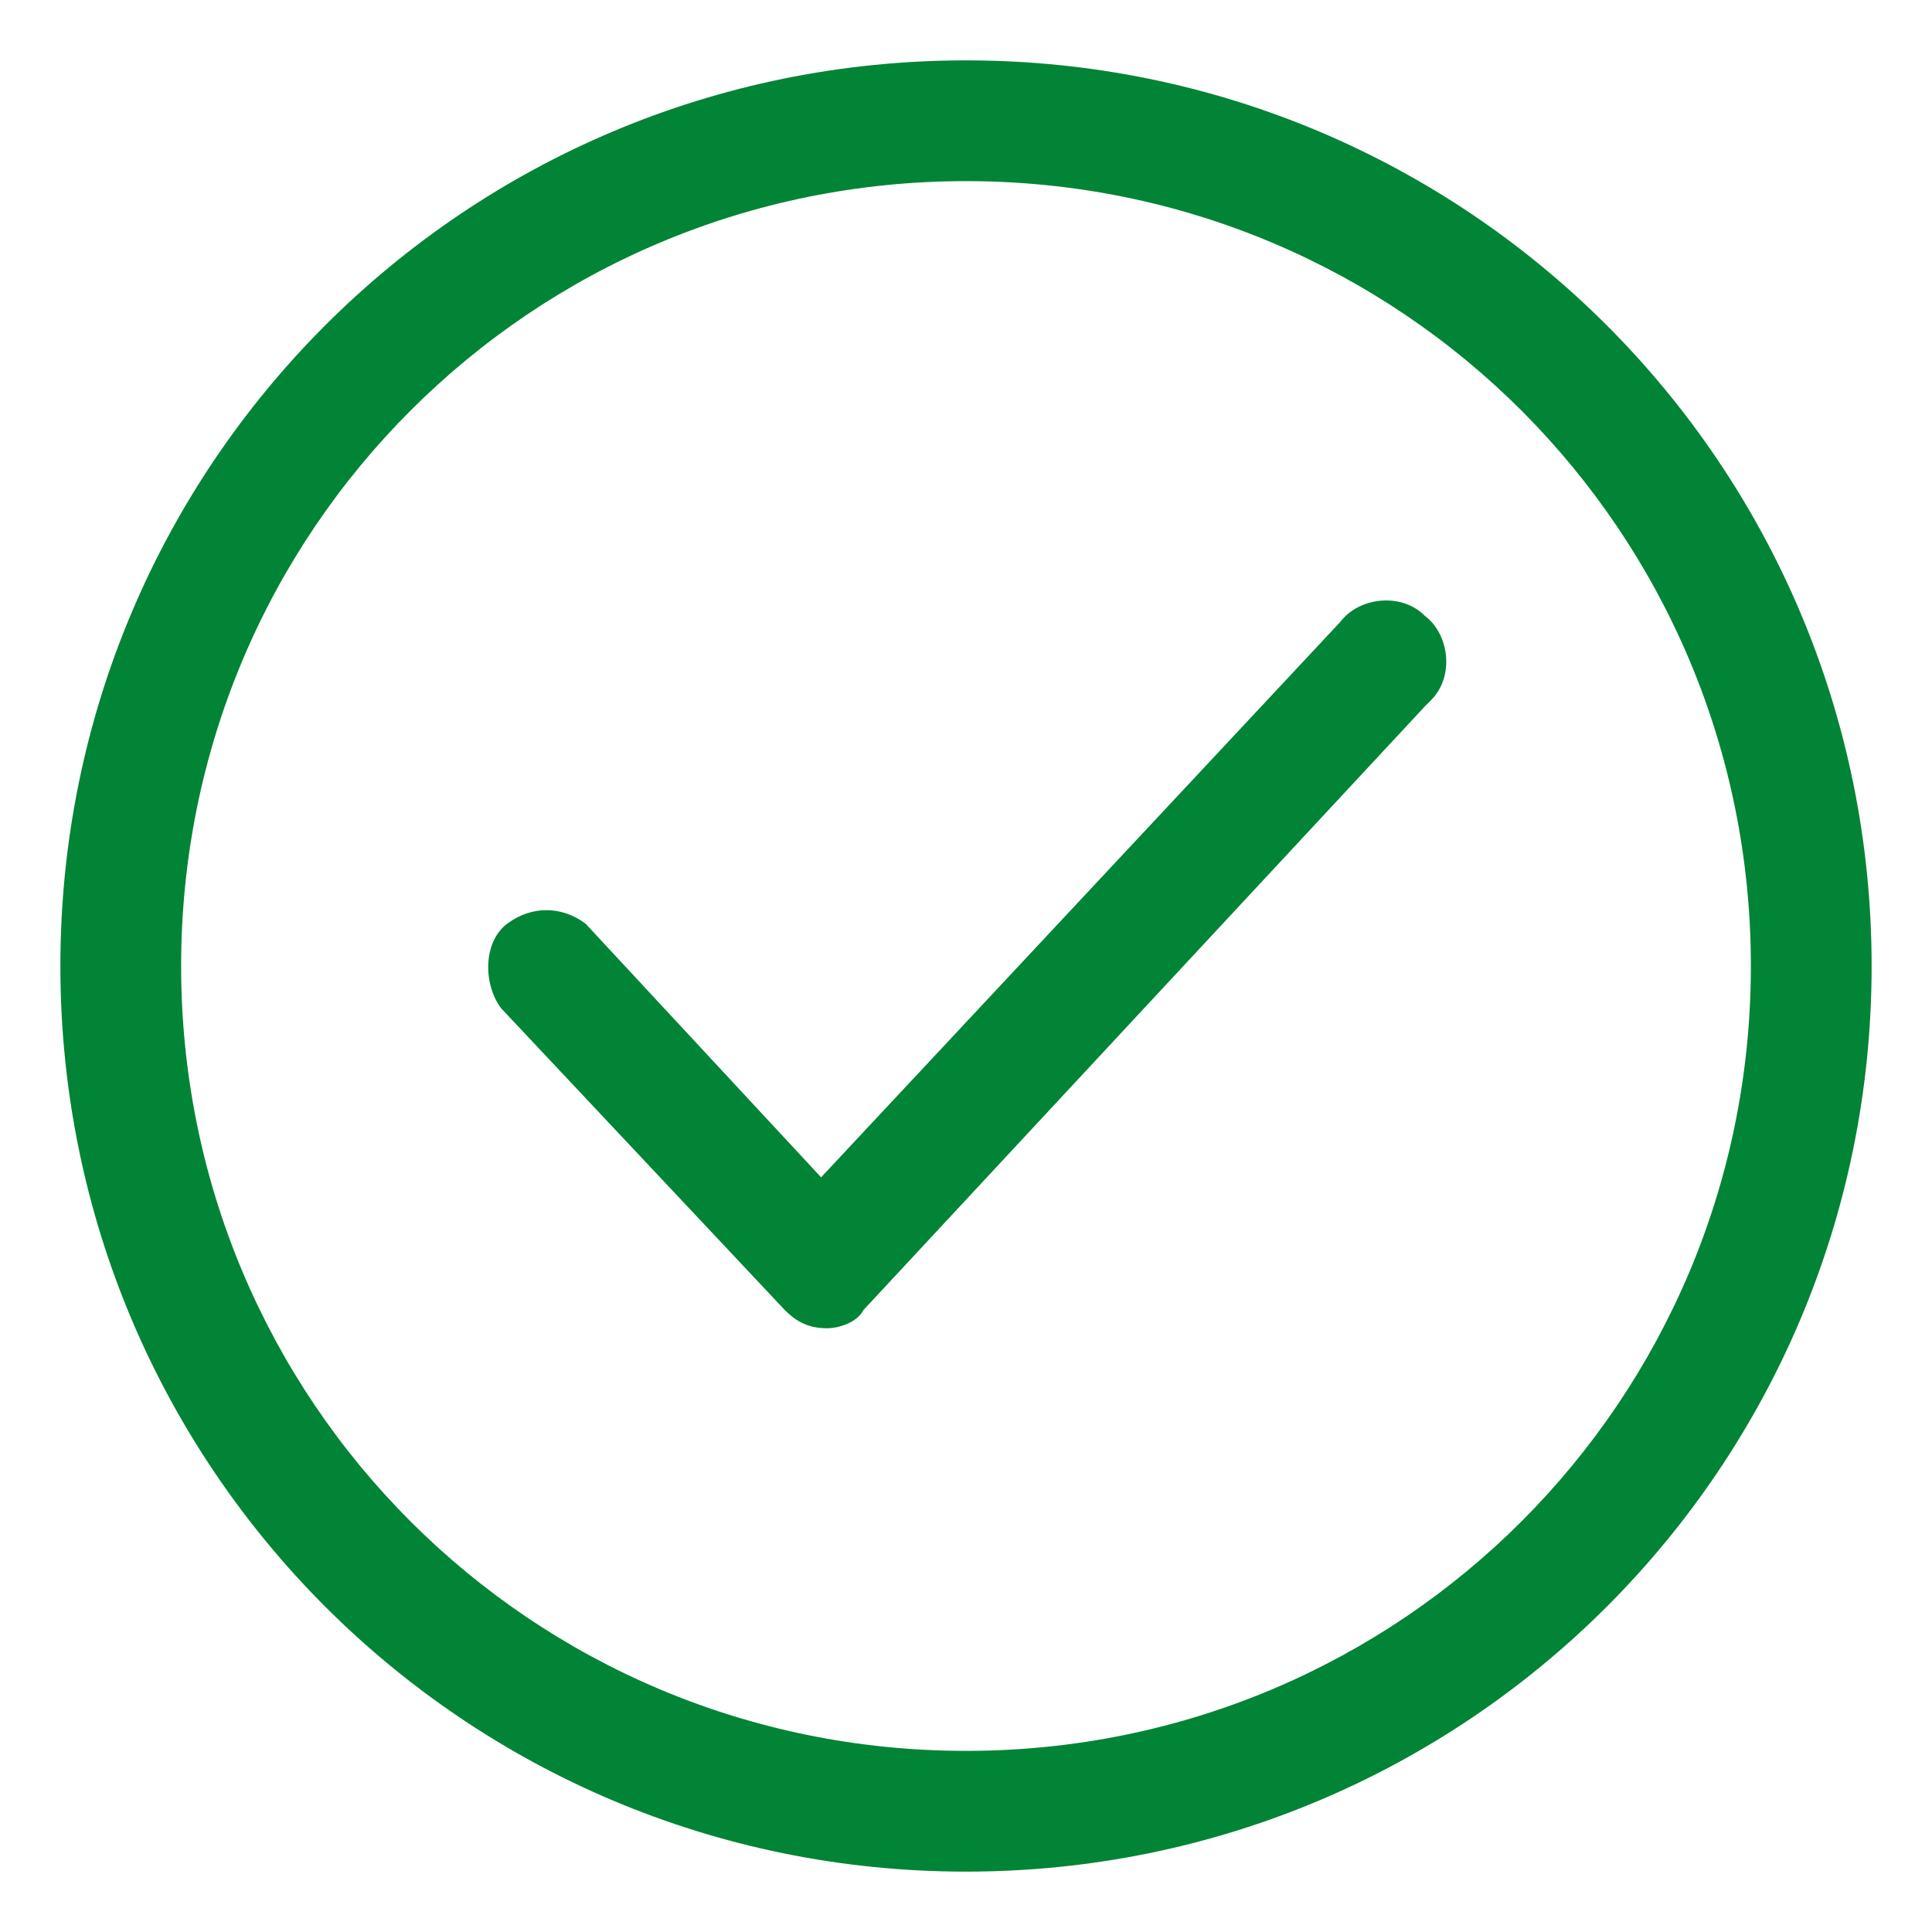 <?xml version="1.0" encoding="utf-8"?>
<!-- Generator: Adobe Illustrator 24.1.3, SVG Export Plug-In . SVG Version: 6.00 Build 0)  -->
<svg version="1.1" id="Ebene_1" xmlns="http://www.w3.org/2000/svg" xmlns:xlink="http://www.w3.org/1999/xlink" x="0px" y="0px"
	 viewBox="0 0 32 32" style="enable-background:new 0 0 32 32;" xml:space="preserve">
<style type="text/css">
	.st0{fill:#028437;}
</style>
<g id="Layer_28">
	<path class="st0" d="M16,31C7.7,31,1,24.3,1,16S7.7,1,16,1s15,6.7,15,15S24.3,31,16,31z M16,3C8.8,3,3,8.8,3,16s5.8,13,13,13
		s13-5.8,13-13S23.2,3,16,3z"/>
	<path class="st0" d="M13.7,22c-0.3,0-0.5-0.1-0.7-0.3l-4.7-5c-0.3-0.4-0.3-1.1,0.1-1.4c0.4-0.3,0.9-0.3,1.3,0l3.9,4.2l8.6-9.2
		c0.3-0.4,1-0.5,1.4-0.1c0.4,0.3,0.5,1,0.1,1.4c0,0-0.1,0.1-0.1,0.1l-9.3,10C14.2,21.9,13.9,22,13.7,22z"/>
</g>
</svg>
